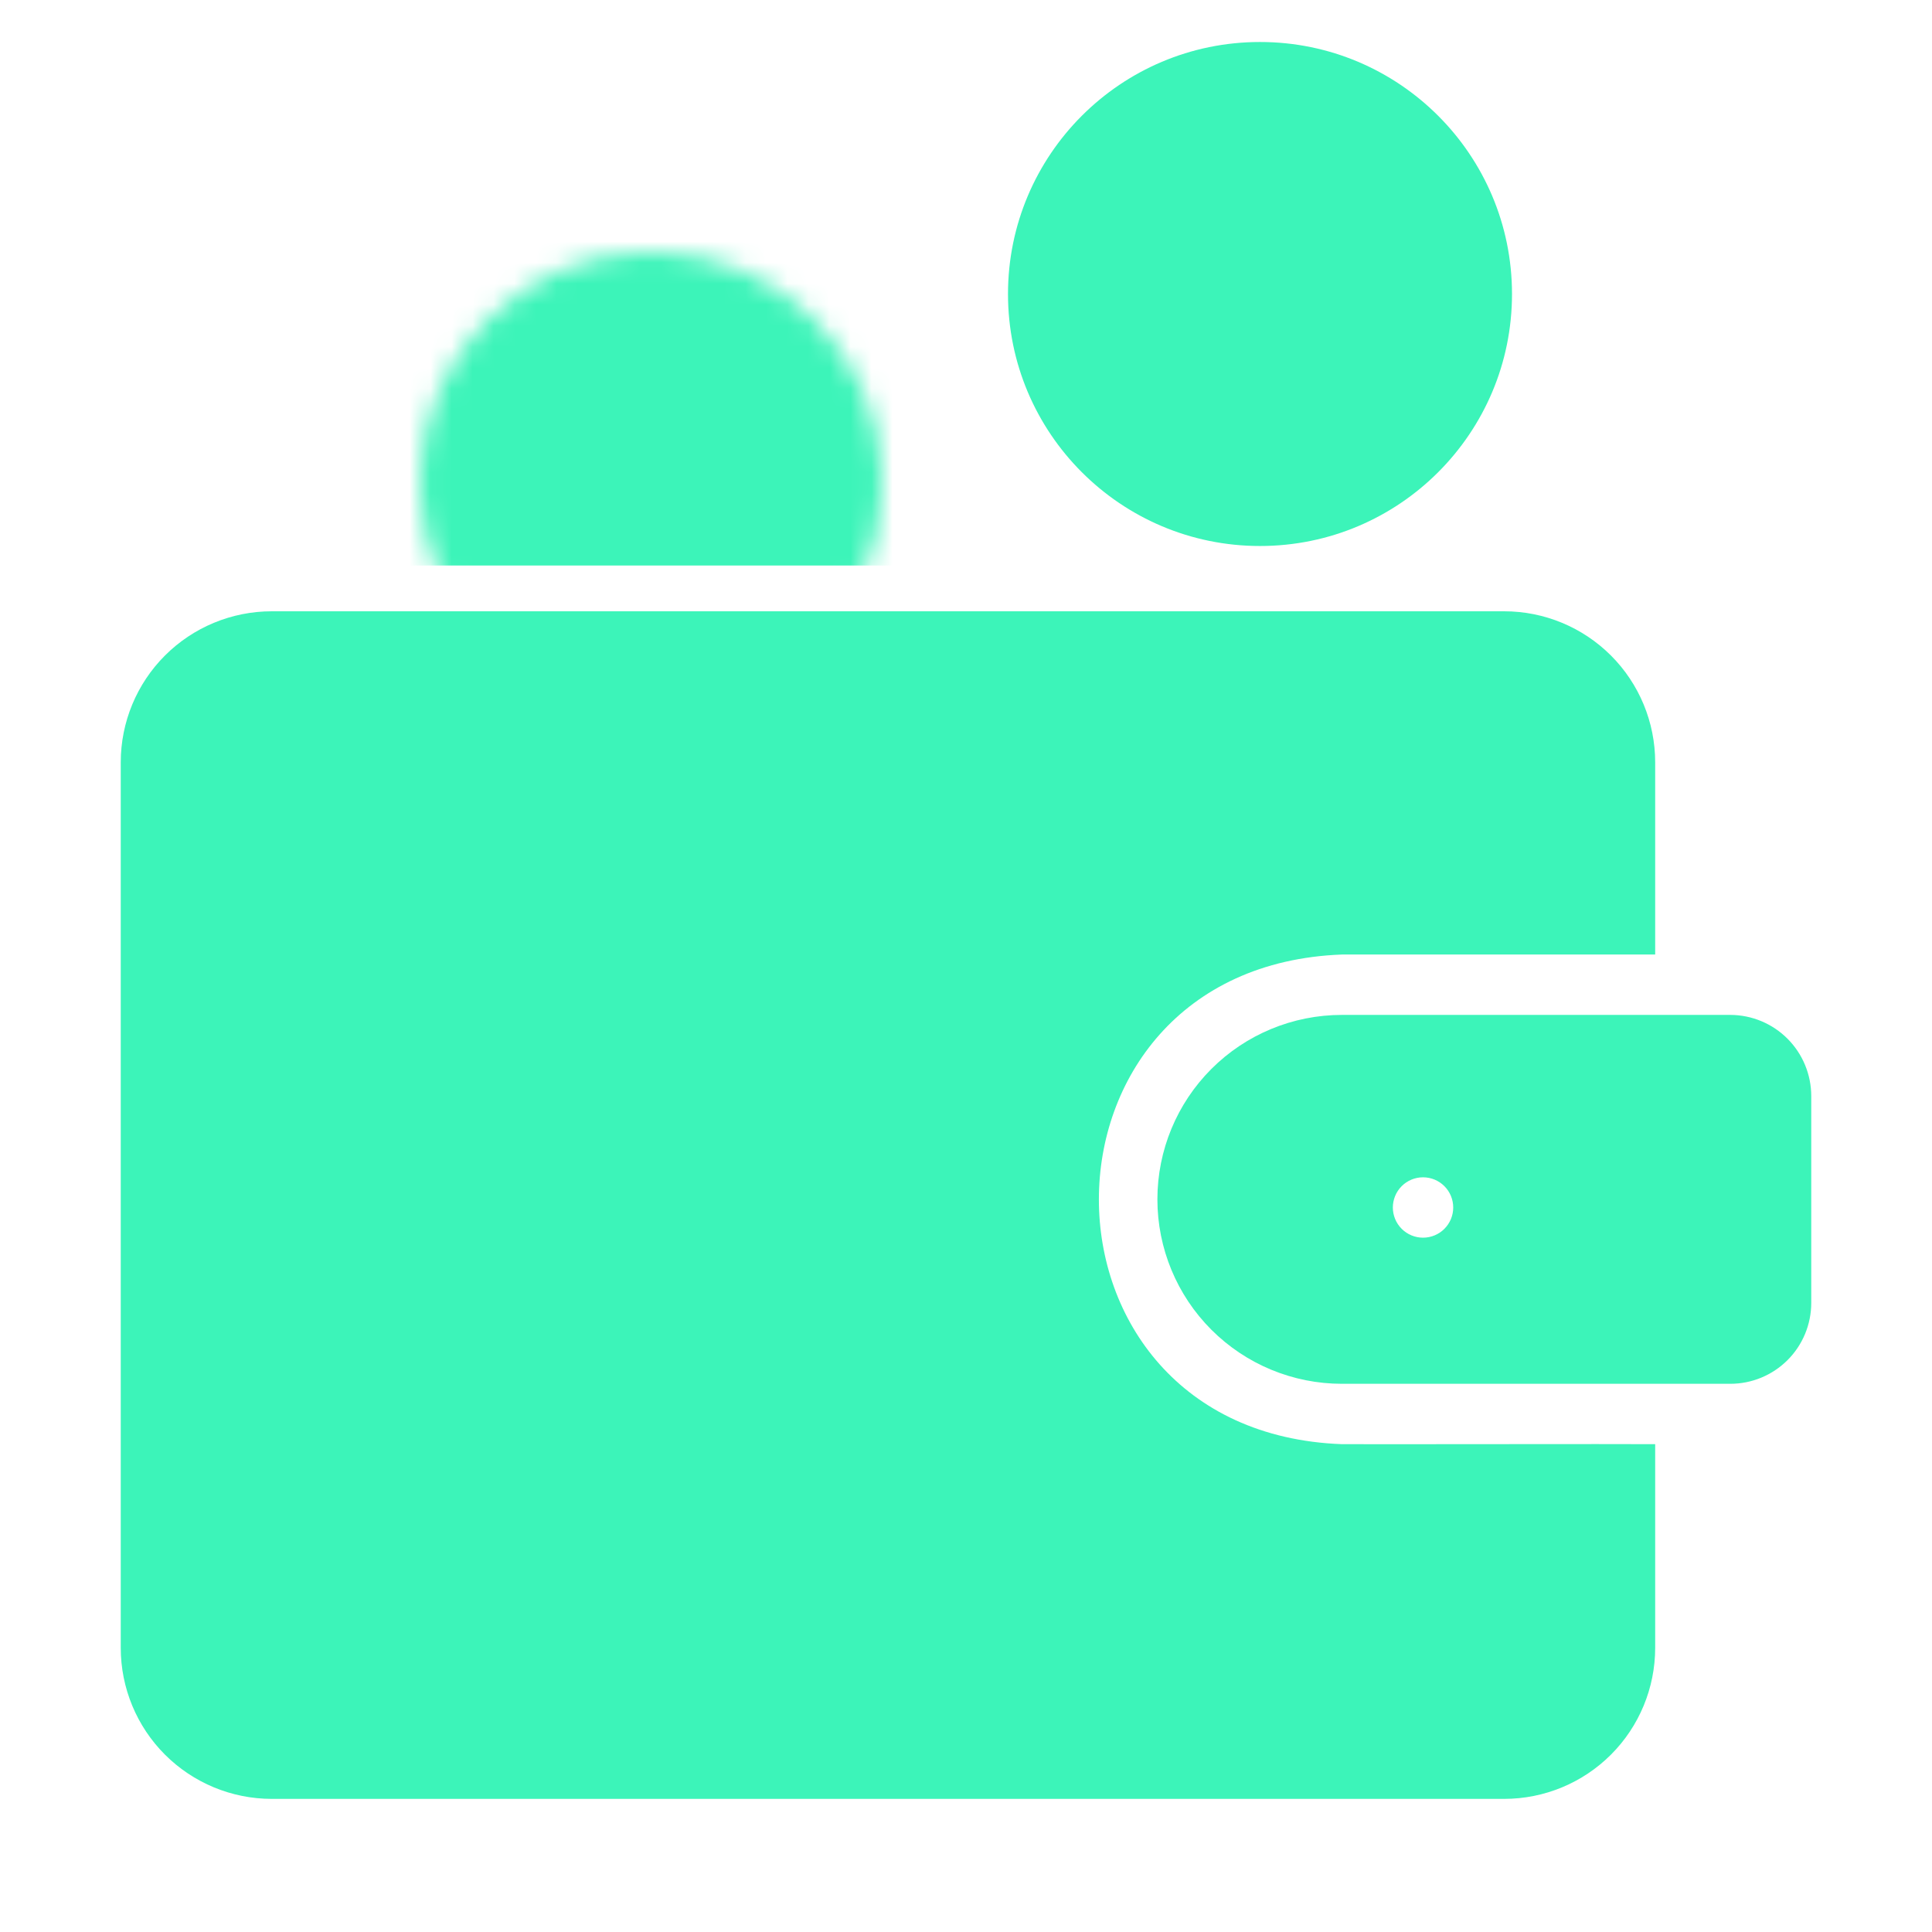 <svg xmlns="http://www.w3.org/2000/svg" width="92" height="92" viewBox="0 0 92 92" fill="none"><path d="M82.397 48.329H63.897C61.568 48.329 59.333 49.254 57.686 50.901C56.039 52.548 55.114 54.782 55.114 57.112C55.114 59.441 56.039 61.675 57.686 63.322C59.333 64.969 61.568 65.895 63.897 65.895H82.397C83.419 65.895 84.399 65.489 85.122 64.766C85.844 64.044 86.25 63.064 86.25 62.042V52.196C86.25 51.172 85.845 50.191 85.123 49.466C84.401 48.741 83.421 48.332 82.397 48.329ZM67.764 56.062C68.145 56.062 68.511 56.214 68.78 56.483C69.05 56.753 69.201 57.119 69.201 57.5C69.201 57.881 69.05 58.247 68.78 58.516C68.511 58.786 68.145 58.937 67.764 58.937C67.382 58.937 67.017 58.786 66.747 58.516C66.478 58.247 66.326 57.881 66.326 57.5C66.326 57.119 66.478 56.753 66.747 56.483C67.017 56.214 67.382 56.062 67.764 56.062Z" fill="#3CF4B9"></path><path d="M63.897 68.77C48.465 68.194 48.478 46.033 63.897 45.454H78.818V36.297C78.817 34.391 78.06 32.563 76.712 31.215C75.364 29.868 73.537 29.11 71.631 29.109H12.938C11.031 29.11 9.204 29.868 7.856 31.215C6.508 32.563 5.751 34.391 5.75 36.297V78.473C5.751 80.379 6.508 82.207 7.856 83.555C9.204 84.902 11.031 85.66 12.938 85.661H71.631C73.537 85.66 75.364 84.902 76.712 83.555C78.06 82.207 78.817 80.379 78.818 78.473V68.77C77.079 68.757 65.909 68.779 63.897 68.77Z" fill="#3CF4B9"></path><circle cx="60" cy="14" r="12" fill="#3CF4B9"></circle><mask id="mask0_165_765" style="mask-type:alpha" maskUnits="userSpaceOnUse" x="20" y="12" width="22" height="22"><circle cx="31" cy="23" r="11" fill="#3CF4B9"></circle></mask><g mask="url(#mask0_165_765)"><rect x="12.143" y="1" width="38.5" height="25.929" fill="#3CF4B9"></rect></g></svg>